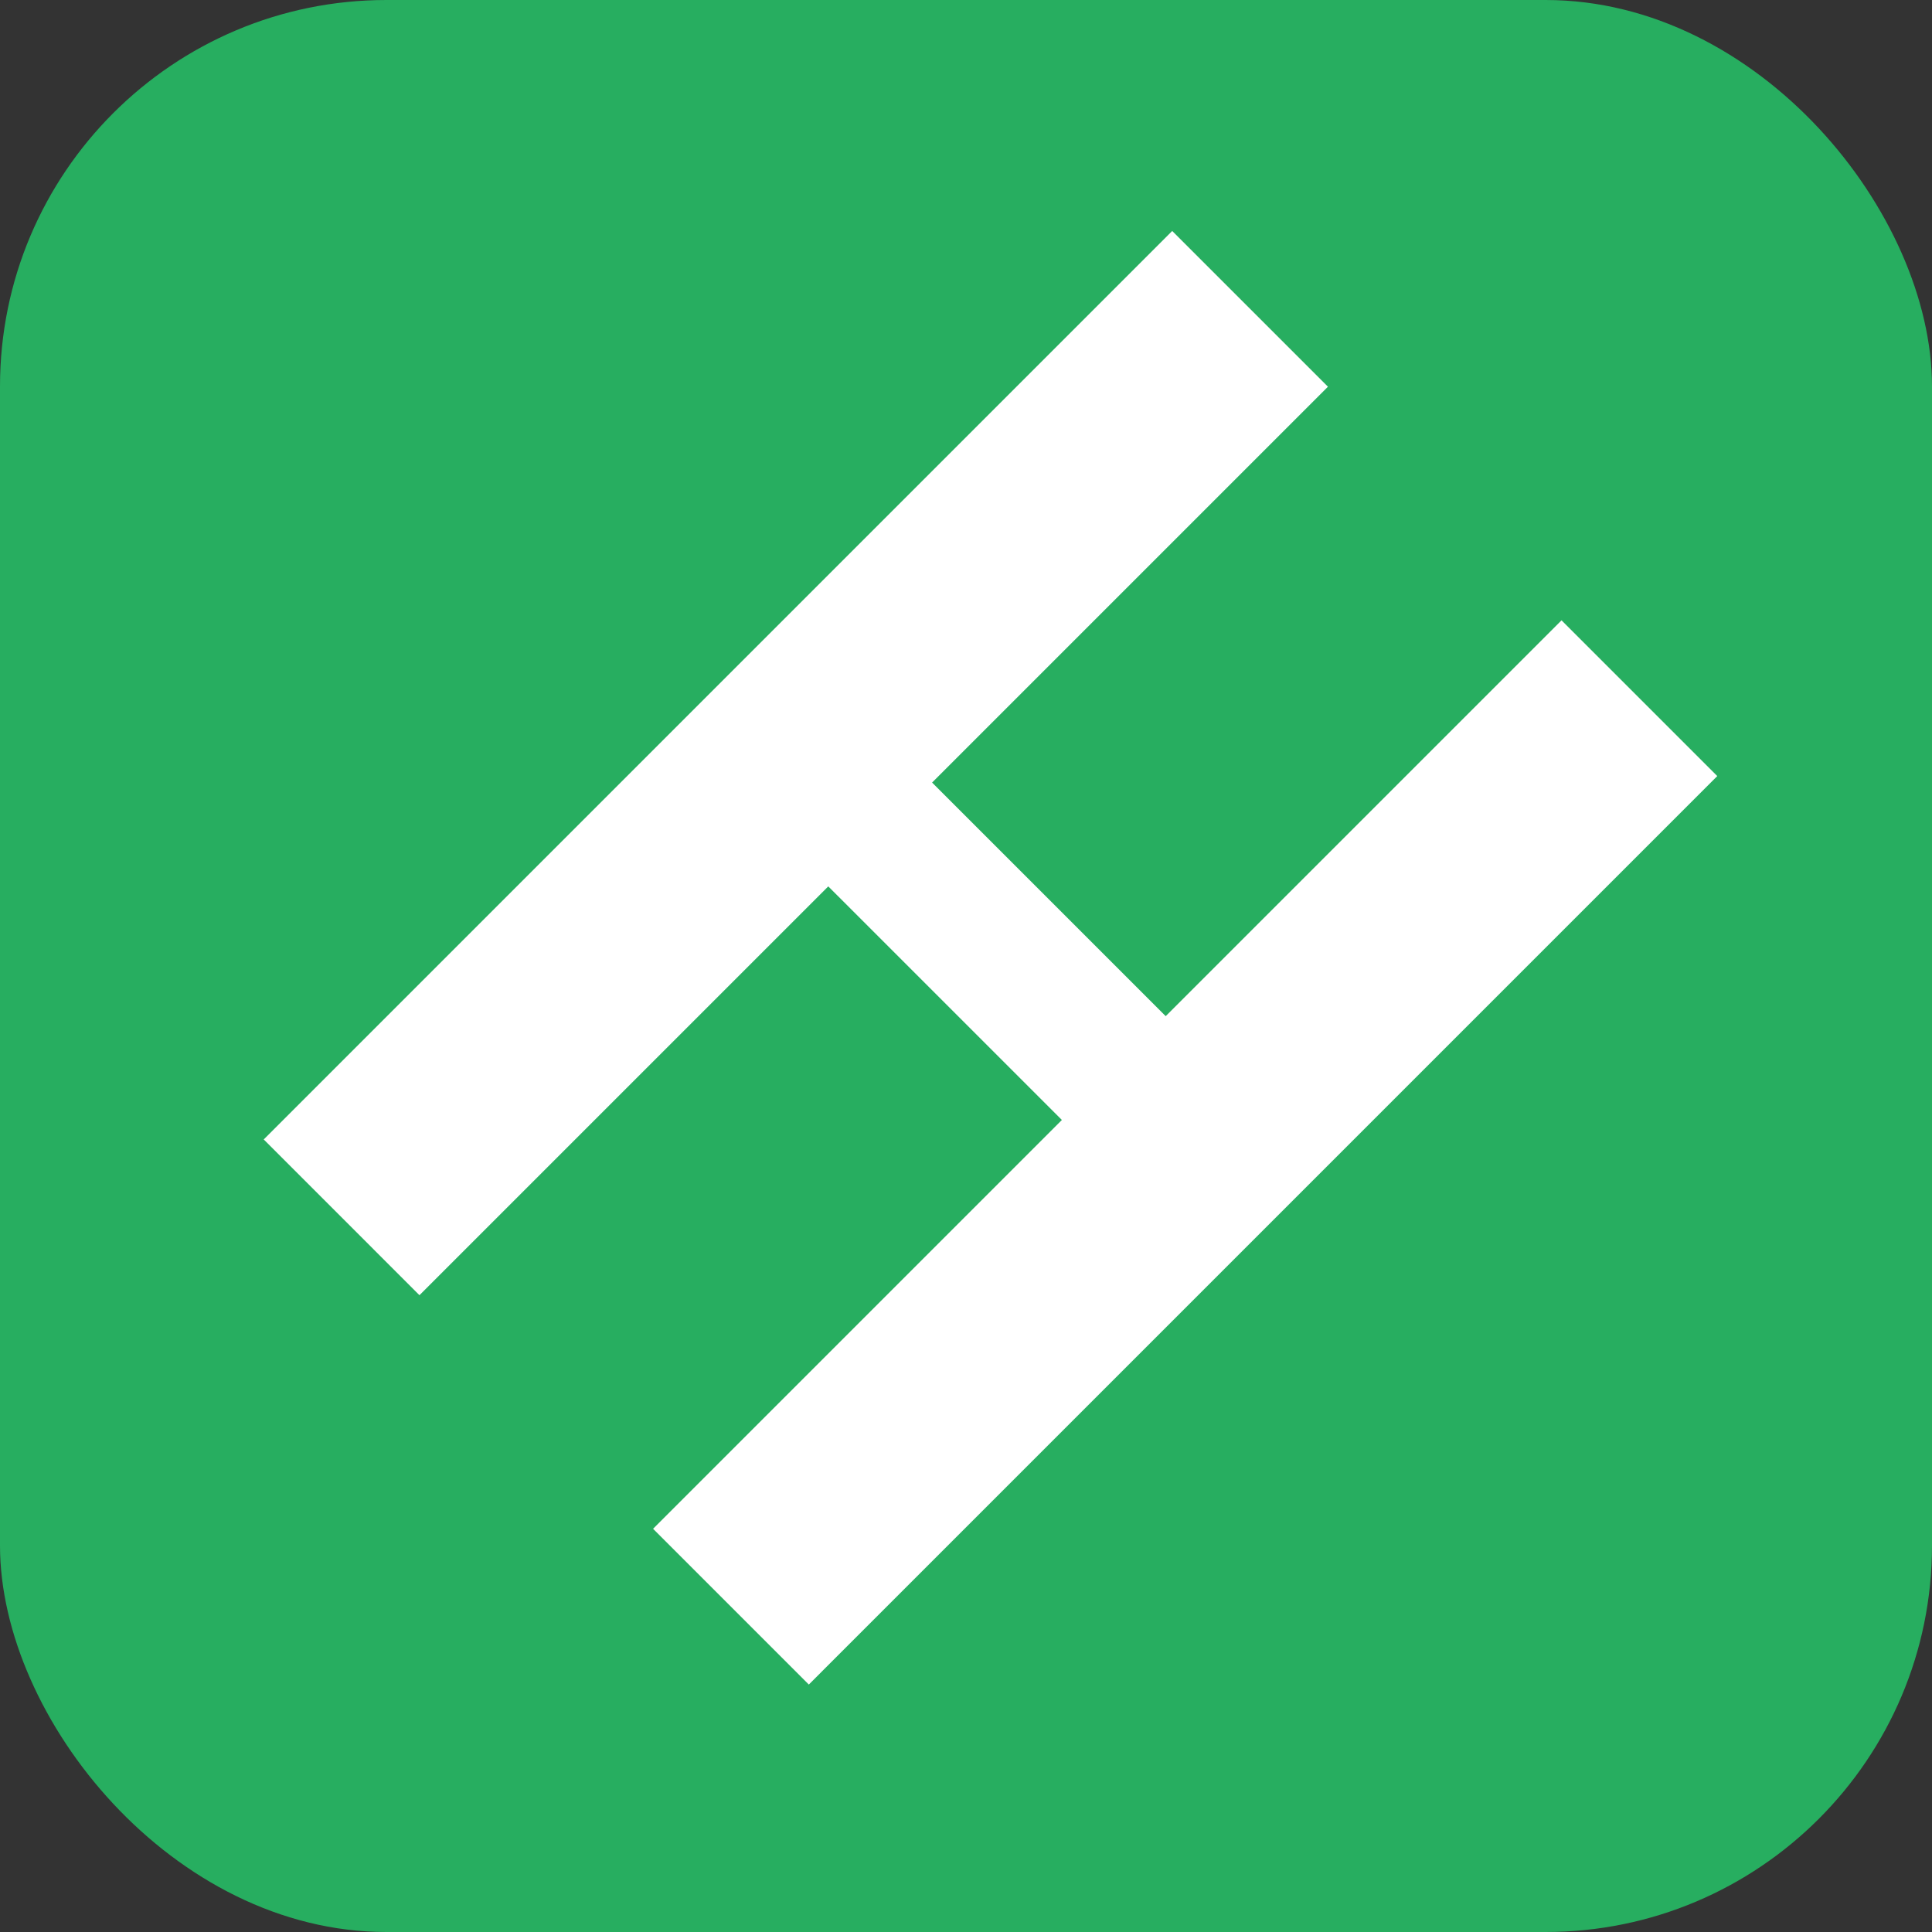 <svg width="100" height="100" viewBox="0 0 100 100" fill="none" xmlns="http://www.w3.org/2000/svg">
<rect x="0" y="0" width="100" height="100" fill="#333333" stroke="none"/>
<g clip-path="url(#clip0_9_310)">
<rect width="100" height="100" rx="20" fill="#27AE60"/>
<path d="M13.65 58.978L60.673 11.955L68.734 20.016L48.245 40.505L60.337 52.596L80.825 32.108L88.886 40.169L41.864 87.192L33.803 79.13L54.963 57.97L42.871 45.879L21.711 67.039L13.65 58.978Z" fill="white"/>
</g>
<defs>
<clipPath id="clip0_9_310">
<rect width="100" height="100" rx="20" fill="white"/>
</clipPath>
</defs>
</svg>
